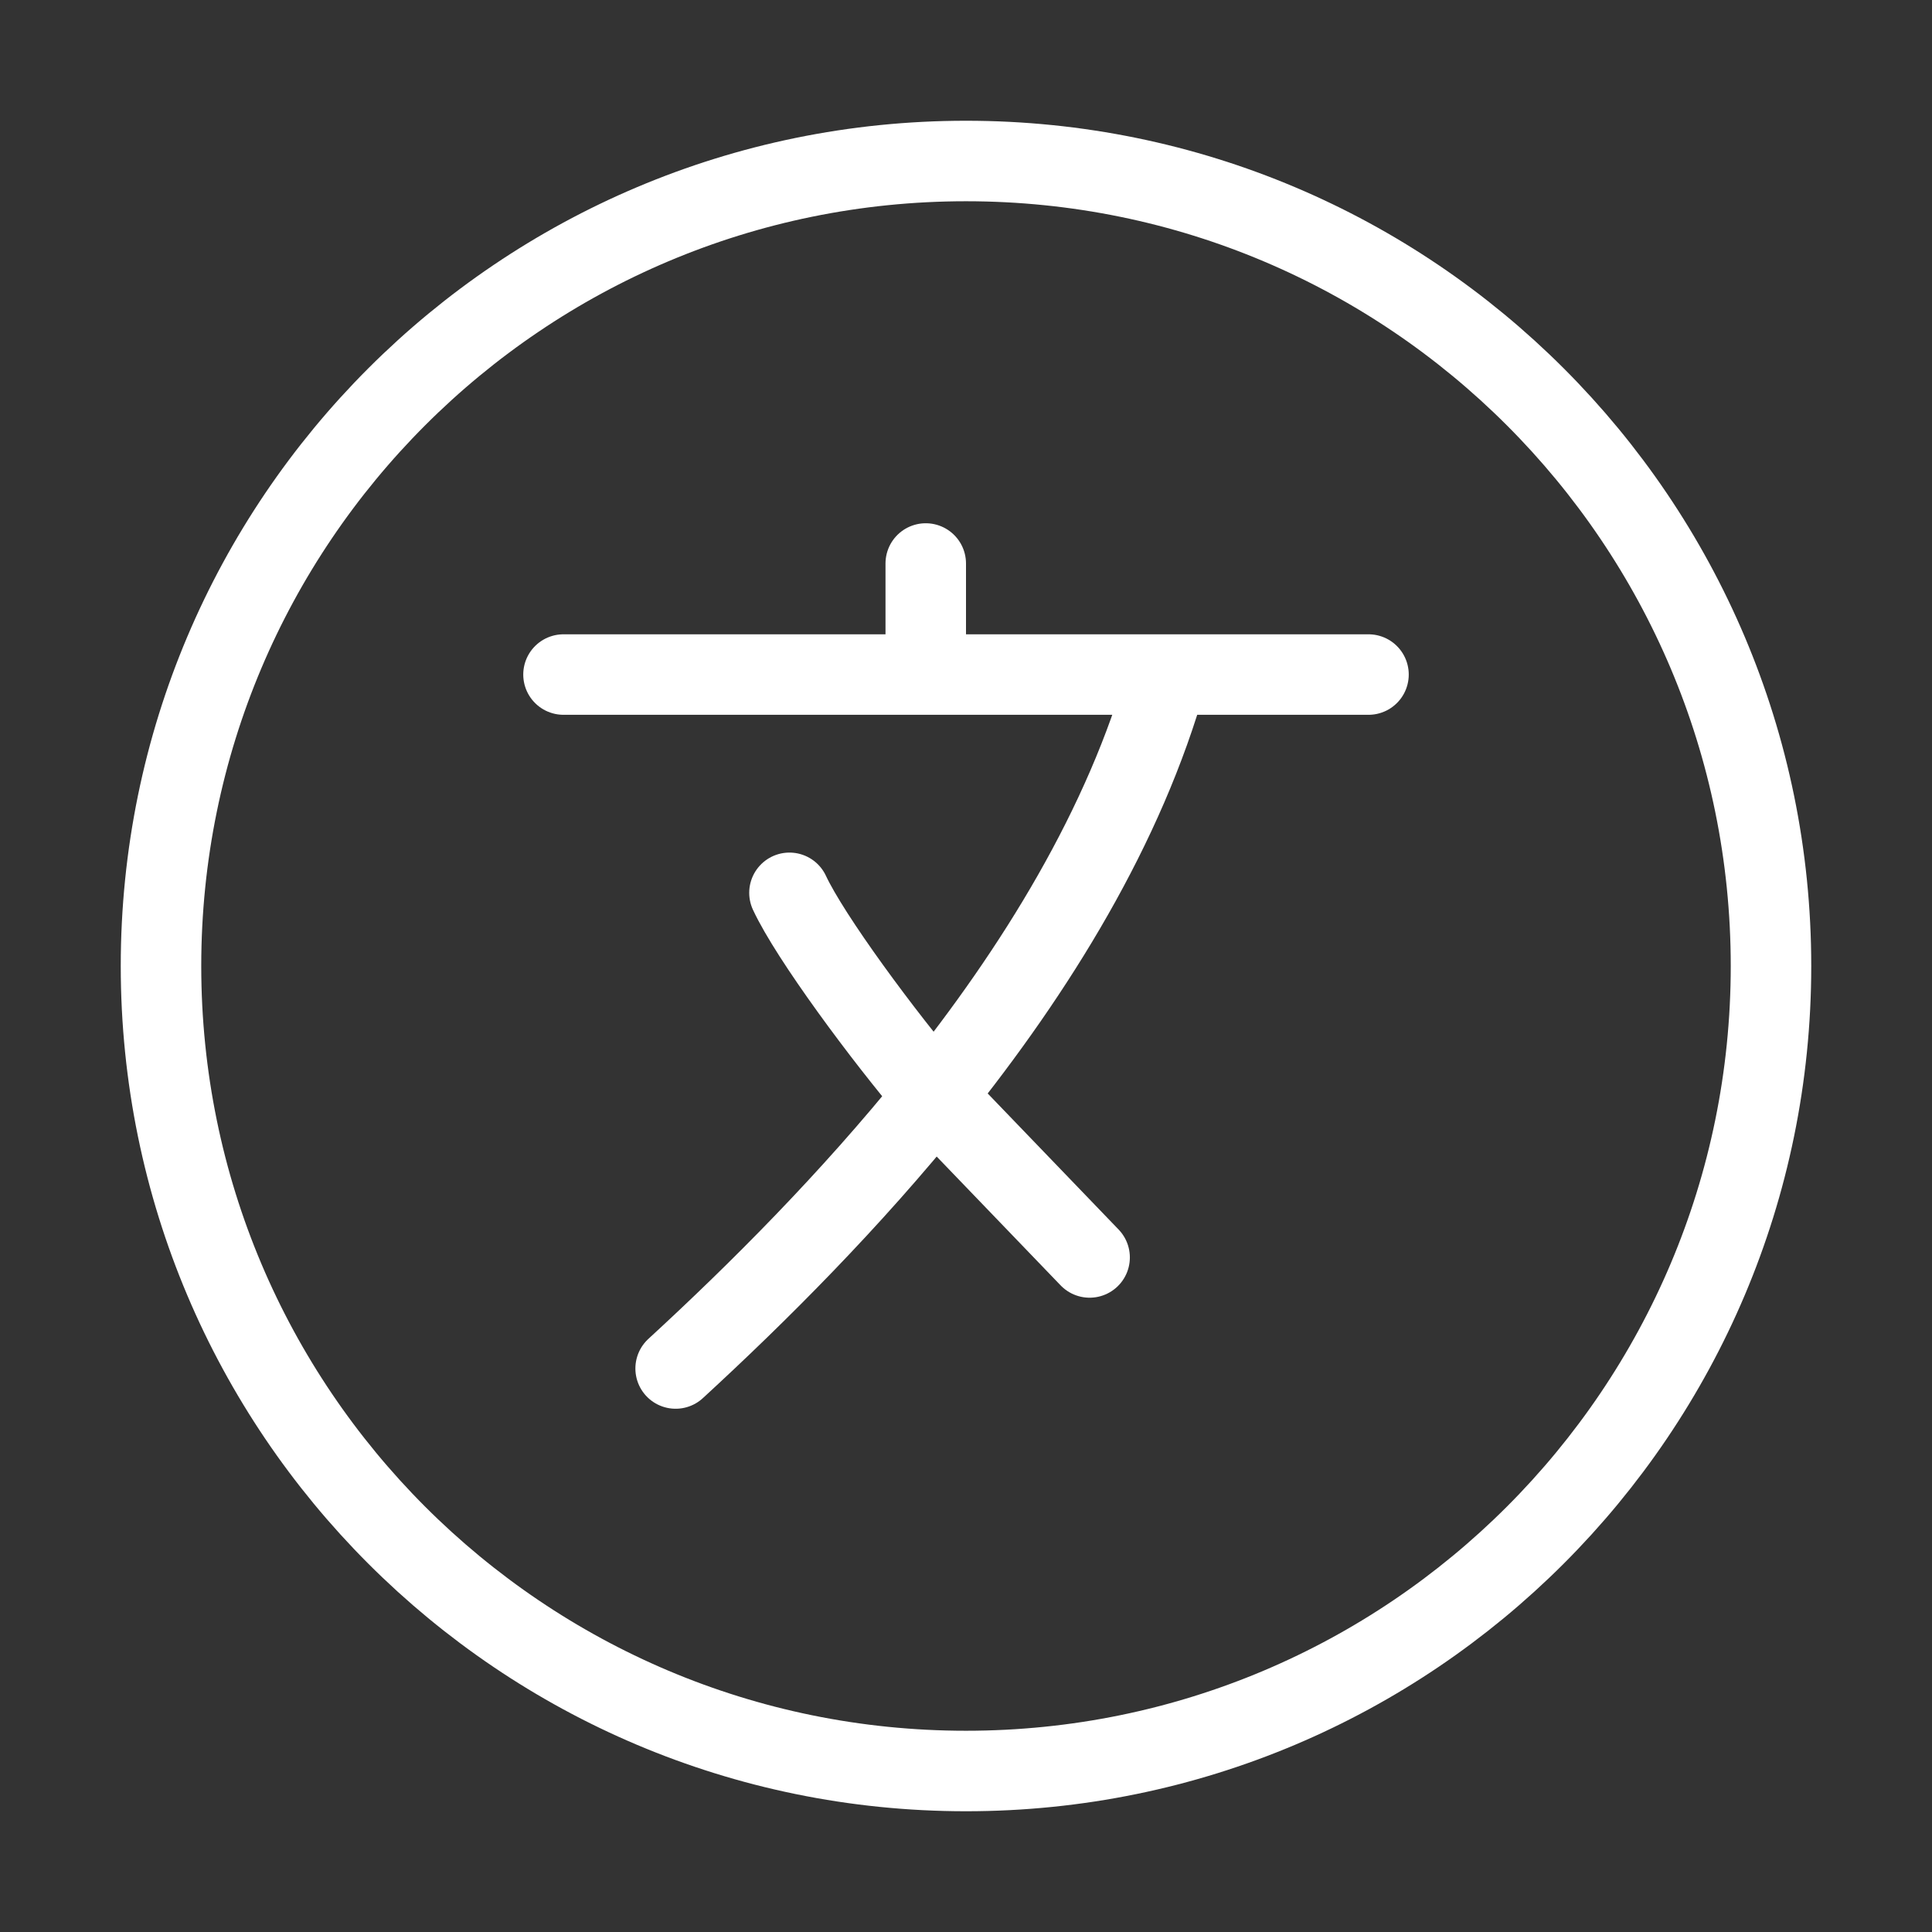 <?xml version="1.0" encoding="UTF-8"?>
<svg xmlns="http://www.w3.org/2000/svg" width="48" height="48" viewBox="0 0 48 48" fill="none">
  <rect x="0" y="0" width="48" height="48" fill="#333333" stroke="none"/>
  <path d="M24 44C35.046 44 44 35.046 44 24C44 12.954 35.046 4 24 4C12.954 4 4 12.954 4 24C4 35.046 12.954 44 24 44Z" stroke="white" stroke-width="2"></path>
  <path d="M14 16.759H23M23 16.759H29M23 16.759V14M34 16.759H29M29 16.759C27.945 20.531 25.736 24.097 23.214 27.232M23.214 27.232C21.126 29.827 18.824 32.126 16.786 34M23.214 27.232C21.929 25.724 20.129 23.285 19.614 22.182M23.214 27.232L27.071 31.241" stroke="white" stroke-width="2" stroke-linecap="round" stroke-linejoin="round"></path>
</svg>

